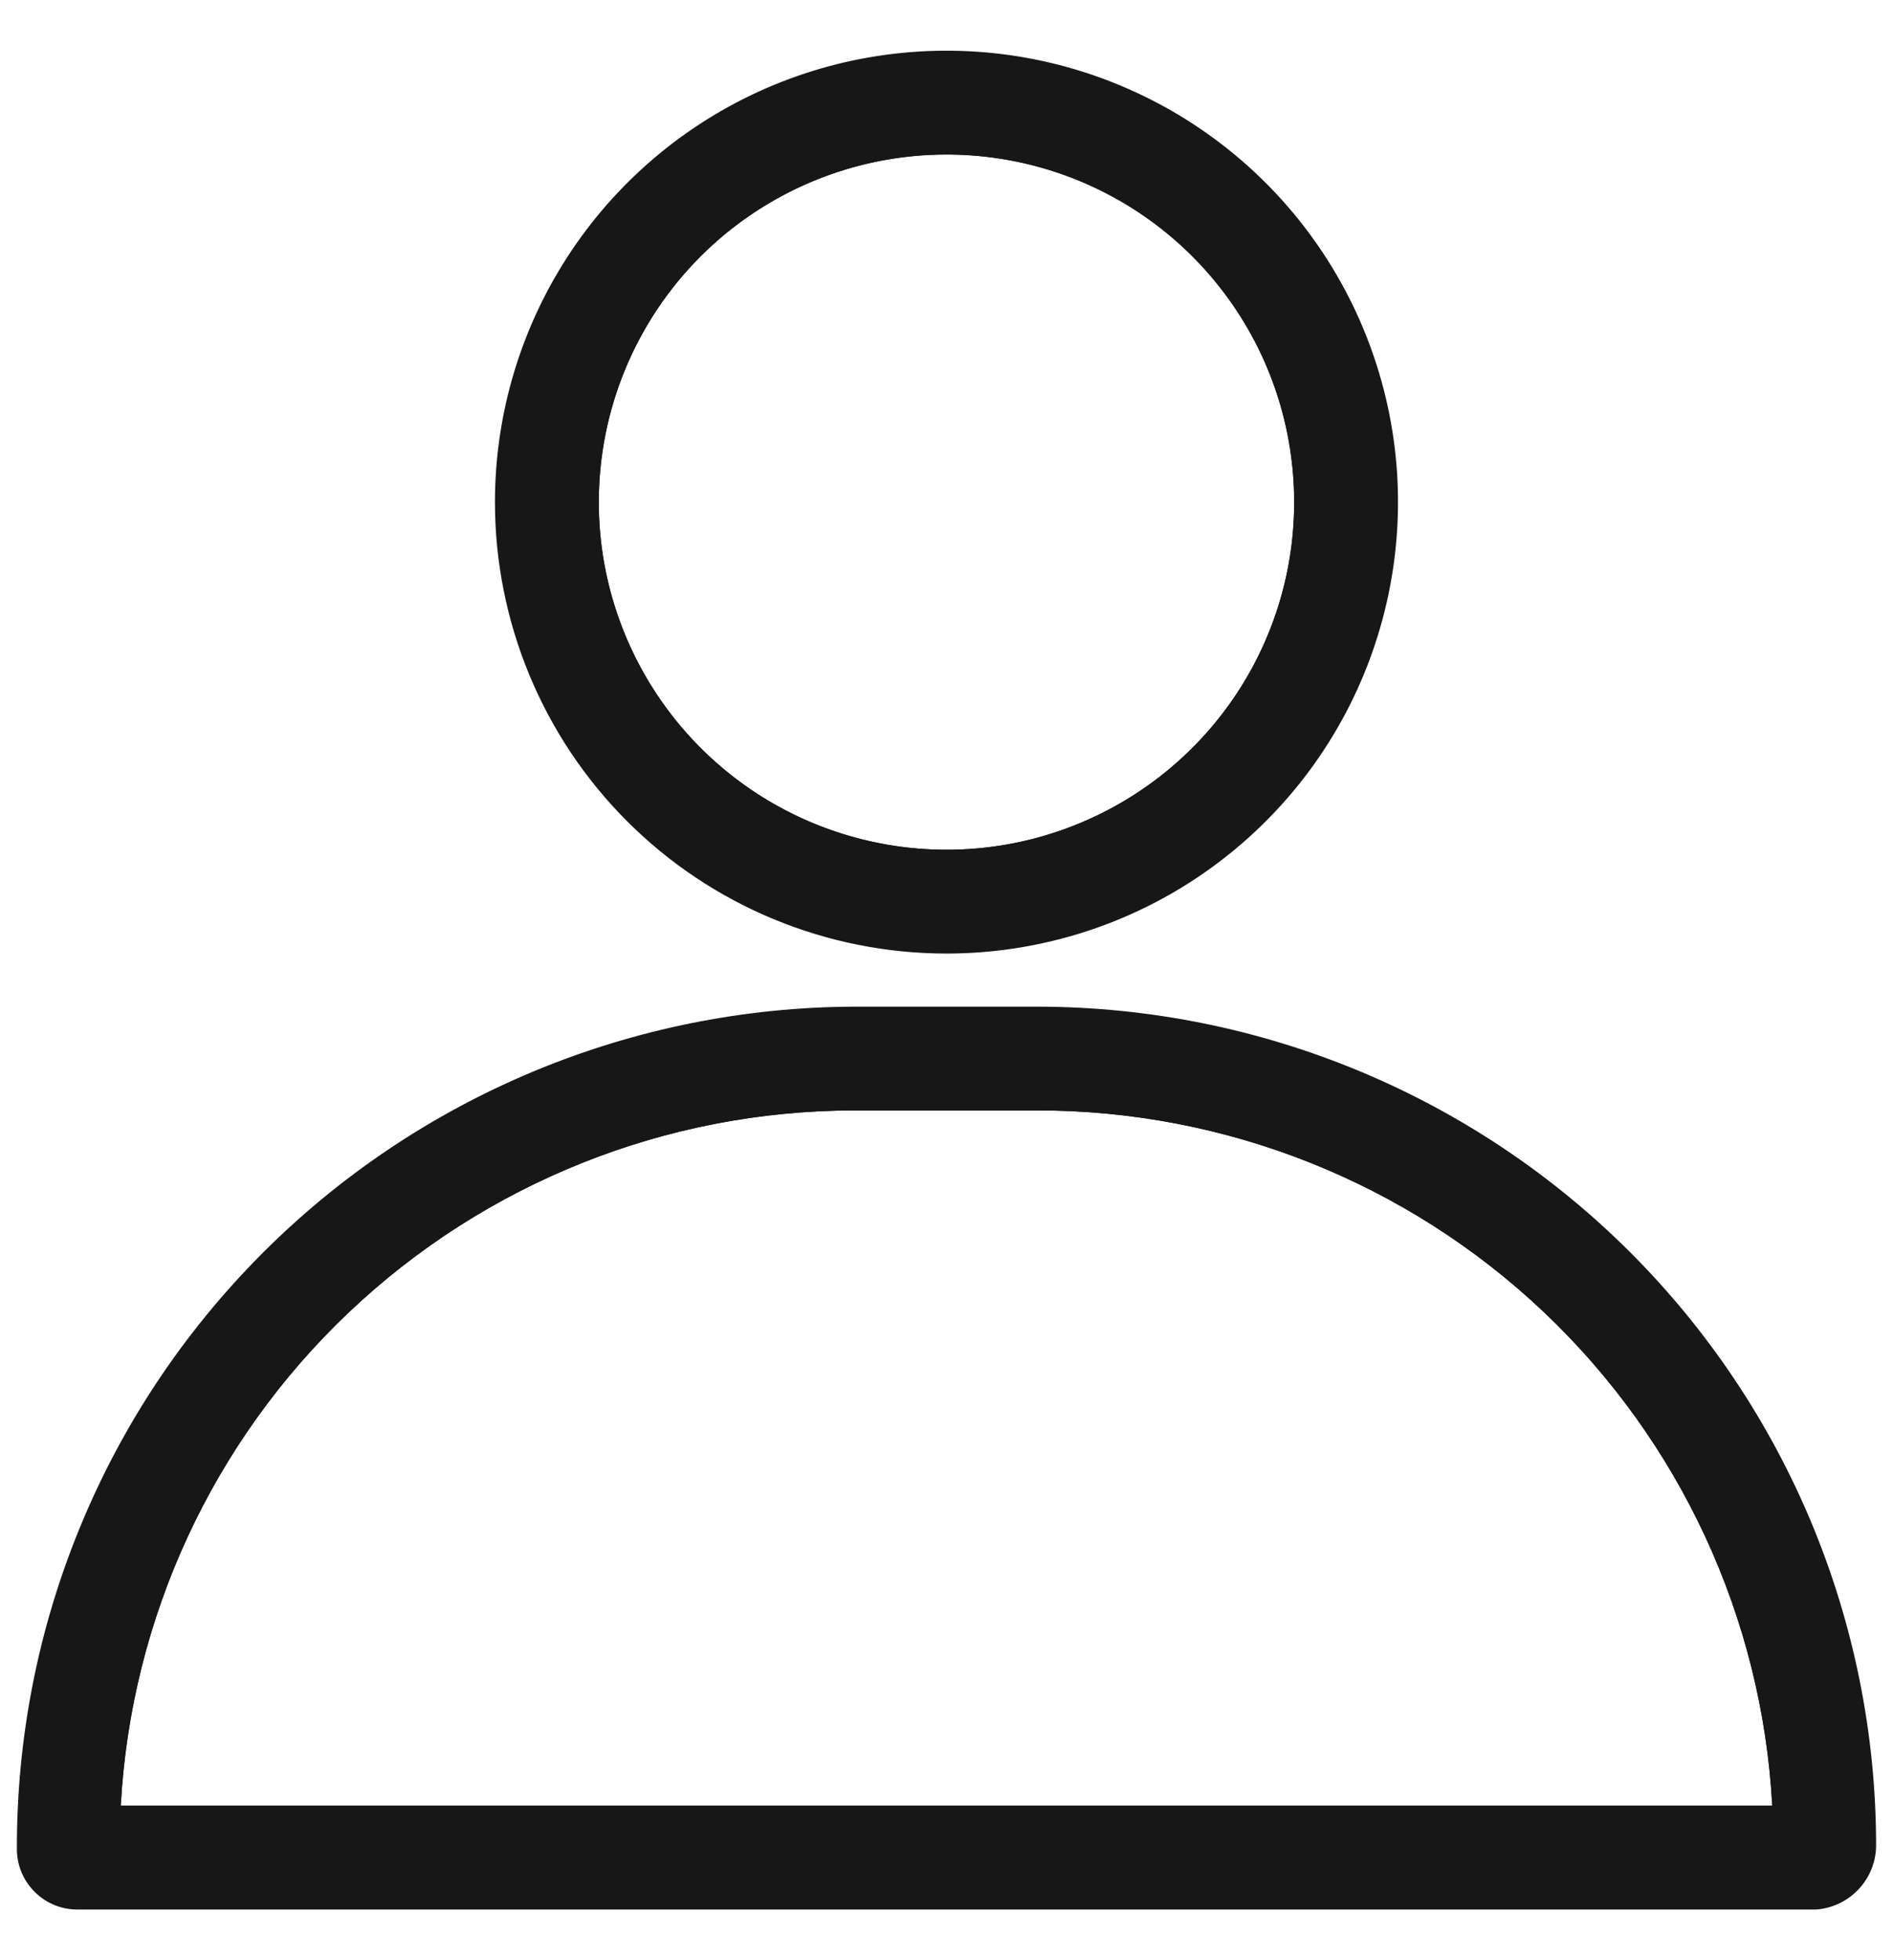 <svg width="28" height="29" viewBox="0 0 28 29" fill="none" xmlns="http://www.w3.org/2000/svg">
<path d="M14 13.857C15.271 13.857 16.514 13.48 17.571 12.774C18.628 12.067 19.452 11.063 19.939 9.889C20.426 8.714 20.553 7.421 20.305 6.174C20.057 4.927 19.445 3.782 18.546 2.883C17.646 1.984 16.501 1.372 15.254 1.124C14.007 0.875 12.714 1.003 11.54 1.489C10.365 1.976 9.361 2.8 8.655 3.857C7.948 4.914 7.571 6.157 7.571 7.429C7.571 9.134 8.249 10.769 9.454 11.974C10.66 13.18 12.295 13.857 14 13.857ZM14 2.286C15.017 2.286 16.011 2.587 16.857 3.152C17.703 3.718 18.362 4.521 18.751 5.461C19.14 6.4 19.242 7.434 19.044 8.432C18.845 9.43 18.356 10.346 17.636 11.065C16.917 11.784 16.001 12.274 15.003 12.473C14.005 12.671 12.972 12.569 12.032 12.18C11.092 11.791 10.289 11.132 9.724 10.286C9.159 9.44 8.857 8.446 8.857 7.429C8.857 6.065 9.399 4.757 10.363 3.792C11.328 2.828 12.636 2.286 14 2.286Z" fill="#171717"/>
<path d="M15.363 15.143H12.637C11.038 15.148 9.456 15.468 7.981 16.084C6.505 16.701 5.166 17.602 4.039 18.736C2.912 19.87 2.019 21.216 1.412 22.695C0.805 24.174 0.495 25.758 0.5 27.357C0.5 27.528 0.568 27.691 0.688 27.812C0.809 27.932 0.972 28 1.143 28H26.857C27.035 27.984 27.201 27.9 27.32 27.767C27.44 27.633 27.504 27.459 27.5 27.28C27.493 24.063 26.212 20.98 23.938 18.705C21.663 16.43 18.58 15.15 15.363 15.143ZM1.786 26.714C1.937 23.94 3.144 21.328 5.159 19.416C7.175 17.503 9.846 16.434 12.624 16.428H15.35C18.133 16.428 20.81 17.494 22.831 19.407C24.852 21.32 26.063 23.935 26.214 26.714H1.786Z" fill="#171717"/>
<path fill-rule="evenodd" clip-rule="evenodd" d="M11.444 1.258C12.664 0.753 14.007 0.621 15.303 0.878C16.598 1.136 17.788 1.772 18.722 2.706C19.656 3.64 20.292 4.83 20.55 6.126C20.808 7.421 20.675 8.764 20.17 9.984C19.665 11.205 18.808 12.248 17.71 12.982C16.612 13.716 15.321 14.107 14 14.107C12.229 14.107 10.53 13.404 9.277 12.151C8.025 10.899 7.321 9.2 7.321 7.429C7.321 6.108 7.713 4.816 8.447 3.718C9.181 2.62 10.224 1.764 11.444 1.258ZM15.205 1.369C14.007 1.13 12.764 1.253 11.635 1.72C10.506 2.188 9.541 2.98 8.863 3.996C8.184 5.012 7.821 6.207 7.821 7.429C7.821 9.067 8.472 10.639 9.631 11.797C10.79 12.956 12.361 13.607 14 13.607C15.222 13.607 16.416 13.245 17.432 12.566C18.448 11.887 19.24 10.922 19.708 9.793C20.176 8.664 20.298 7.422 20.06 6.223C19.821 5.025 19.233 3.924 18.369 3.06C17.505 2.196 16.404 1.607 15.205 1.369ZM10.187 3.615C11.198 2.604 12.57 2.036 14 2.036C15.066 2.036 16.109 2.352 16.996 2.945C17.883 3.537 18.574 4.379 18.982 5.365C19.39 6.35 19.497 7.435 19.289 8.481C19.081 9.527 18.567 10.488 17.813 11.242C17.059 11.996 16.098 12.51 15.052 12.718C14.006 12.926 12.921 12.819 11.936 12.411C10.951 12.003 10.108 11.312 9.516 10.425C8.923 9.538 8.607 8.495 8.607 7.429C8.607 5.998 9.175 4.627 10.187 3.615ZM12.637 14.893L15.363 14.893C18.646 14.9 21.793 16.207 24.114 18.528C26.435 20.849 27.742 23.995 27.75 27.277C27.755 27.519 27.668 27.753 27.507 27.933C27.345 28.114 27.121 28.227 26.88 28.249L26.868 28.25H1.143C0.906 28.25 0.679 28.156 0.512 27.988C0.344 27.821 0.25 27.594 0.25 27.358C0.245 25.726 0.561 24.109 1.181 22.6C1.8 21.09 2.711 19.718 3.862 18.56C5.012 17.402 6.379 16.483 7.884 15.854C9.39 15.225 11.005 14.898 12.637 14.893ZM12.638 15.393C11.072 15.398 9.522 15.711 8.077 16.315C6.632 16.919 5.32 17.802 4.216 18.913C3.112 20.023 2.238 21.341 1.643 22.79C1.049 24.238 0.745 25.79 0.75 27.356C0.75 27.46 0.791 27.561 0.865 27.635C0.939 27.709 1.039 27.75 1.143 27.75H26.844C26.956 27.737 27.059 27.684 27.134 27.6C27.211 27.514 27.253 27.401 27.25 27.286L27.25 27.28C27.243 24.13 25.989 21.11 23.761 18.882C21.533 16.654 18.513 15.399 15.362 15.393H12.638ZM15.35 16.178C18.197 16.178 20.936 17.268 23.003 19.225C25.07 21.183 26.309 23.858 26.464 26.701L26.478 26.964H1.522L1.536 26.701C1.691 23.863 2.925 21.191 4.987 19.234C7.049 17.278 9.781 16.184 12.624 16.178L15.35 16.178ZM1.786 26.714C1.937 23.94 3.144 21.328 5.159 19.416C7.175 17.503 9.846 16.434 12.624 16.428H15.35C18.133 16.428 20.81 17.494 22.831 19.407C24.852 21.32 26.063 23.935 26.214 26.714H1.786ZM16.857 3.152C16.011 2.587 15.017 2.286 14 2.286C12.636 2.286 11.328 2.828 10.363 3.792C9.399 4.757 8.857 6.065 8.857 7.429C8.857 8.446 9.159 9.44 9.724 10.286C10.289 11.132 11.092 11.791 12.032 12.18C12.972 12.569 14.005 12.671 15.003 12.473C16.001 12.274 16.917 11.784 17.636 11.065C18.356 10.346 18.845 9.43 19.044 8.432C19.242 7.434 19.14 6.4 18.751 5.461C18.362 4.521 17.703 3.718 16.857 3.152Z" fill="#171717"/>
</svg>
